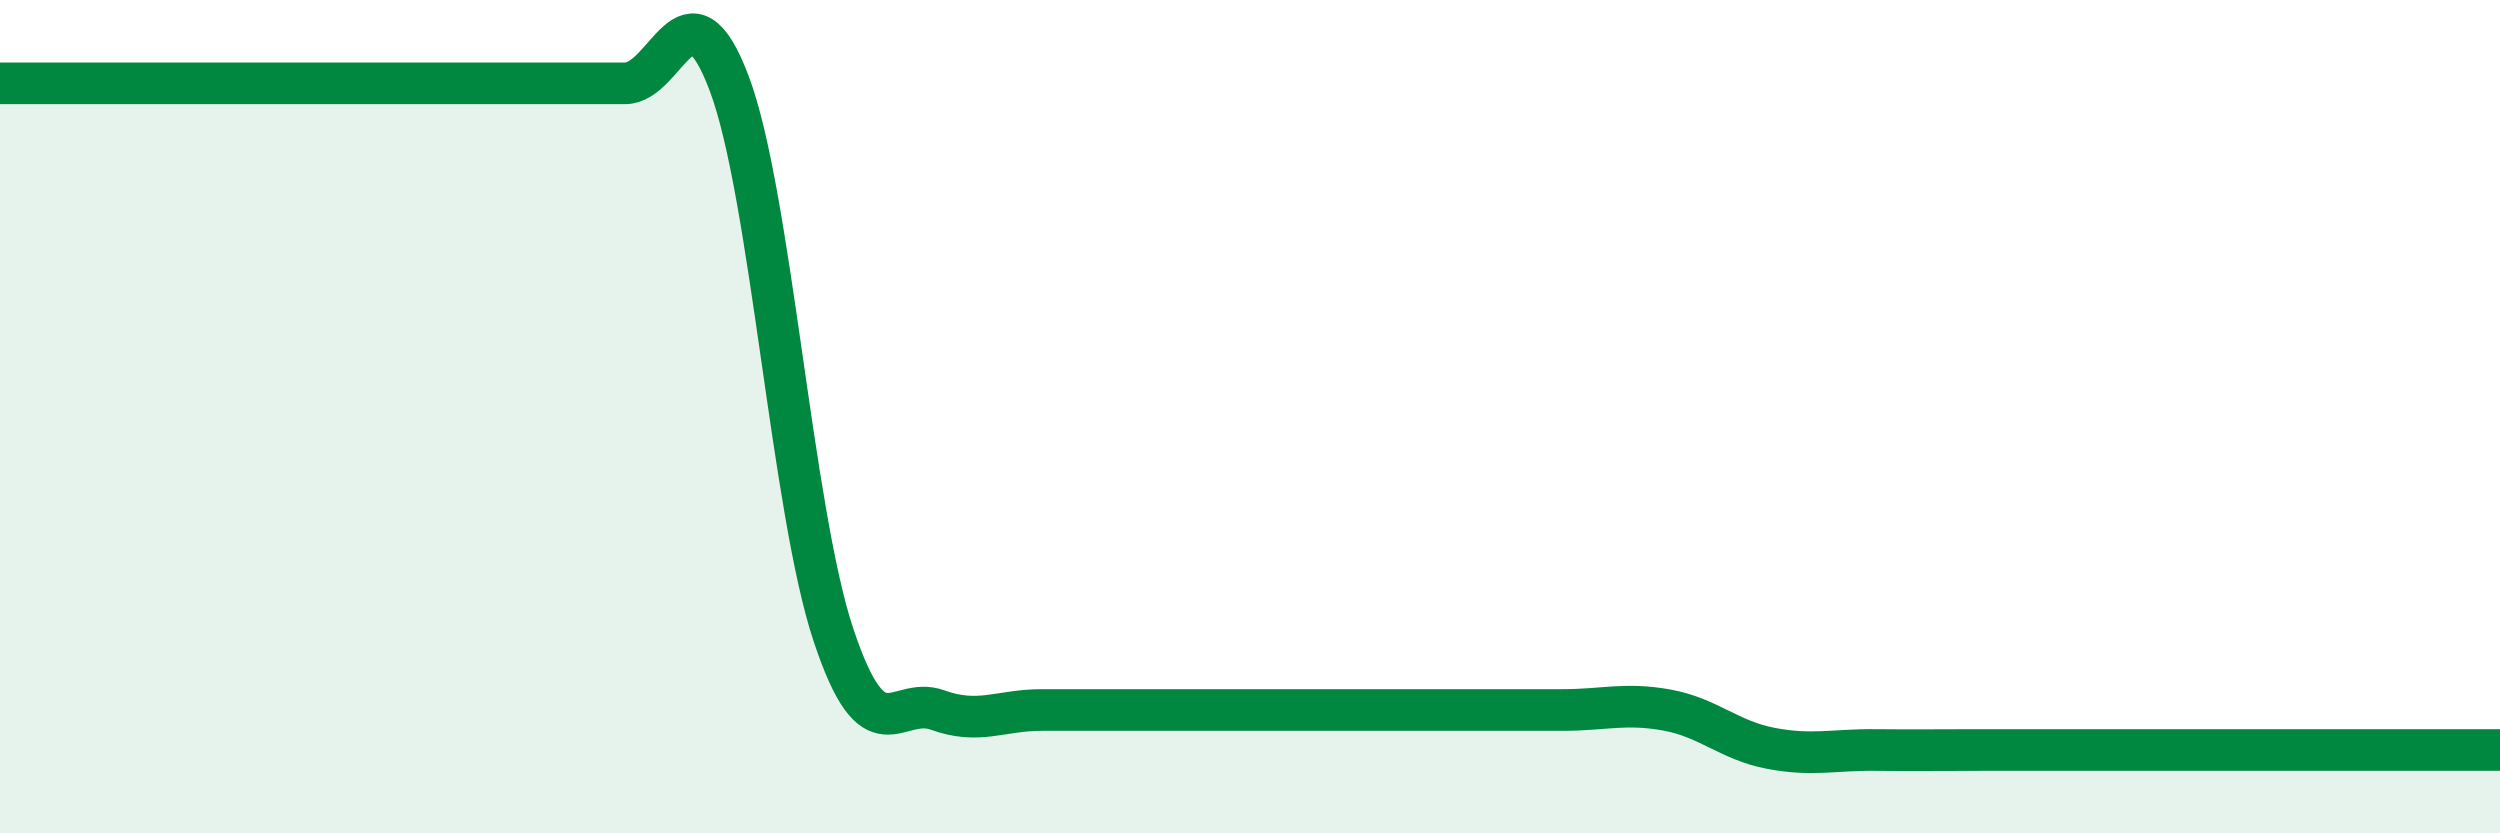 
    <svg width="60" height="20" viewBox="0 0 60 20" xmlns="http://www.w3.org/2000/svg">
      <path
        d="M 0,2 C 0.5,2 1.5,2 2.5,2 C 3.5,2 4,2 5,2 C 6,2 6.5,2 7.5,2 C 8.5,2 9,2 10,2 C 11,2 11.5,2 12.5,2 C 13.5,2 14,2 15,2 C 16,2 16.5,-0.65 17.5,2 C 18.5,4.65 19,12.22 20,15.23 C 21,18.24 21.5,16.68 22.5,17.04 C 23.5,17.4 24,17.04 25,17.04 C 26,17.04 26.5,17.04 27.5,17.04 C 28.5,17.04 29,17.04 30,17.04 C 31,17.04 31.5,17.04 32.5,17.04 C 33.5,17.04 34,17.04 35,17.04 C 36,17.04 36.5,17.04 37.5,17.04 C 38.5,17.04 39,16.86 40,17.04 C 41,17.22 41.5,17.77 42.5,17.96 C 43.5,18.15 44,17.99 45,18 C 46,18.01 46.5,18 47.5,18 C 48.5,18 49,18 50,18 C 51,18 51.5,18 52.5,18 C 53.5,18 53.5,18 55,18 C 56.5,18 59,18 60,18L60 20L0 20Z"
        fill="#008740"
        opacity="0.1"
        stroke-linecap="round"
        stroke-linejoin="round"
      />
      <path
        d="M 0,2 C 0.5,2 1.5,2 2.5,2 C 3.5,2 4,2 5,2 C 6,2 6.5,2 7.5,2 C 8.5,2 9,2 10,2 C 11,2 11.5,2 12.5,2 C 13.5,2 14,2 15,2 C 16,2 16.5,-0.65 17.5,2 C 18.5,4.65 19,12.22 20,15.23 C 21,18.24 21.5,16.68 22.5,17.04 C 23.5,17.4 24,17.04 25,17.04 C 26,17.04 26.5,17.04 27.5,17.04 C 28.5,17.04 29,17.04 30,17.04 C 31,17.04 31.5,17.04 32.5,17.04 C 33.5,17.04 34,17.04 35,17.04 C 36,17.04 36.5,17.04 37.5,17.04 C 38.5,17.04 39,16.86 40,17.04 C 41,17.22 41.5,17.77 42.5,17.96 C 43.5,18.15 44,17.99 45,18 C 46,18.01 46.5,18 47.5,18 C 48.5,18 49,18 50,18 C 51,18 51.5,18 52.5,18 C 53.5,18 53.5,18 55,18 C 56.5,18 59,18 60,18"
        stroke="#008740"
        stroke-width="1"
        fill="none"
        stroke-linecap="round"
        stroke-linejoin="round"
      />
    </svg>
  